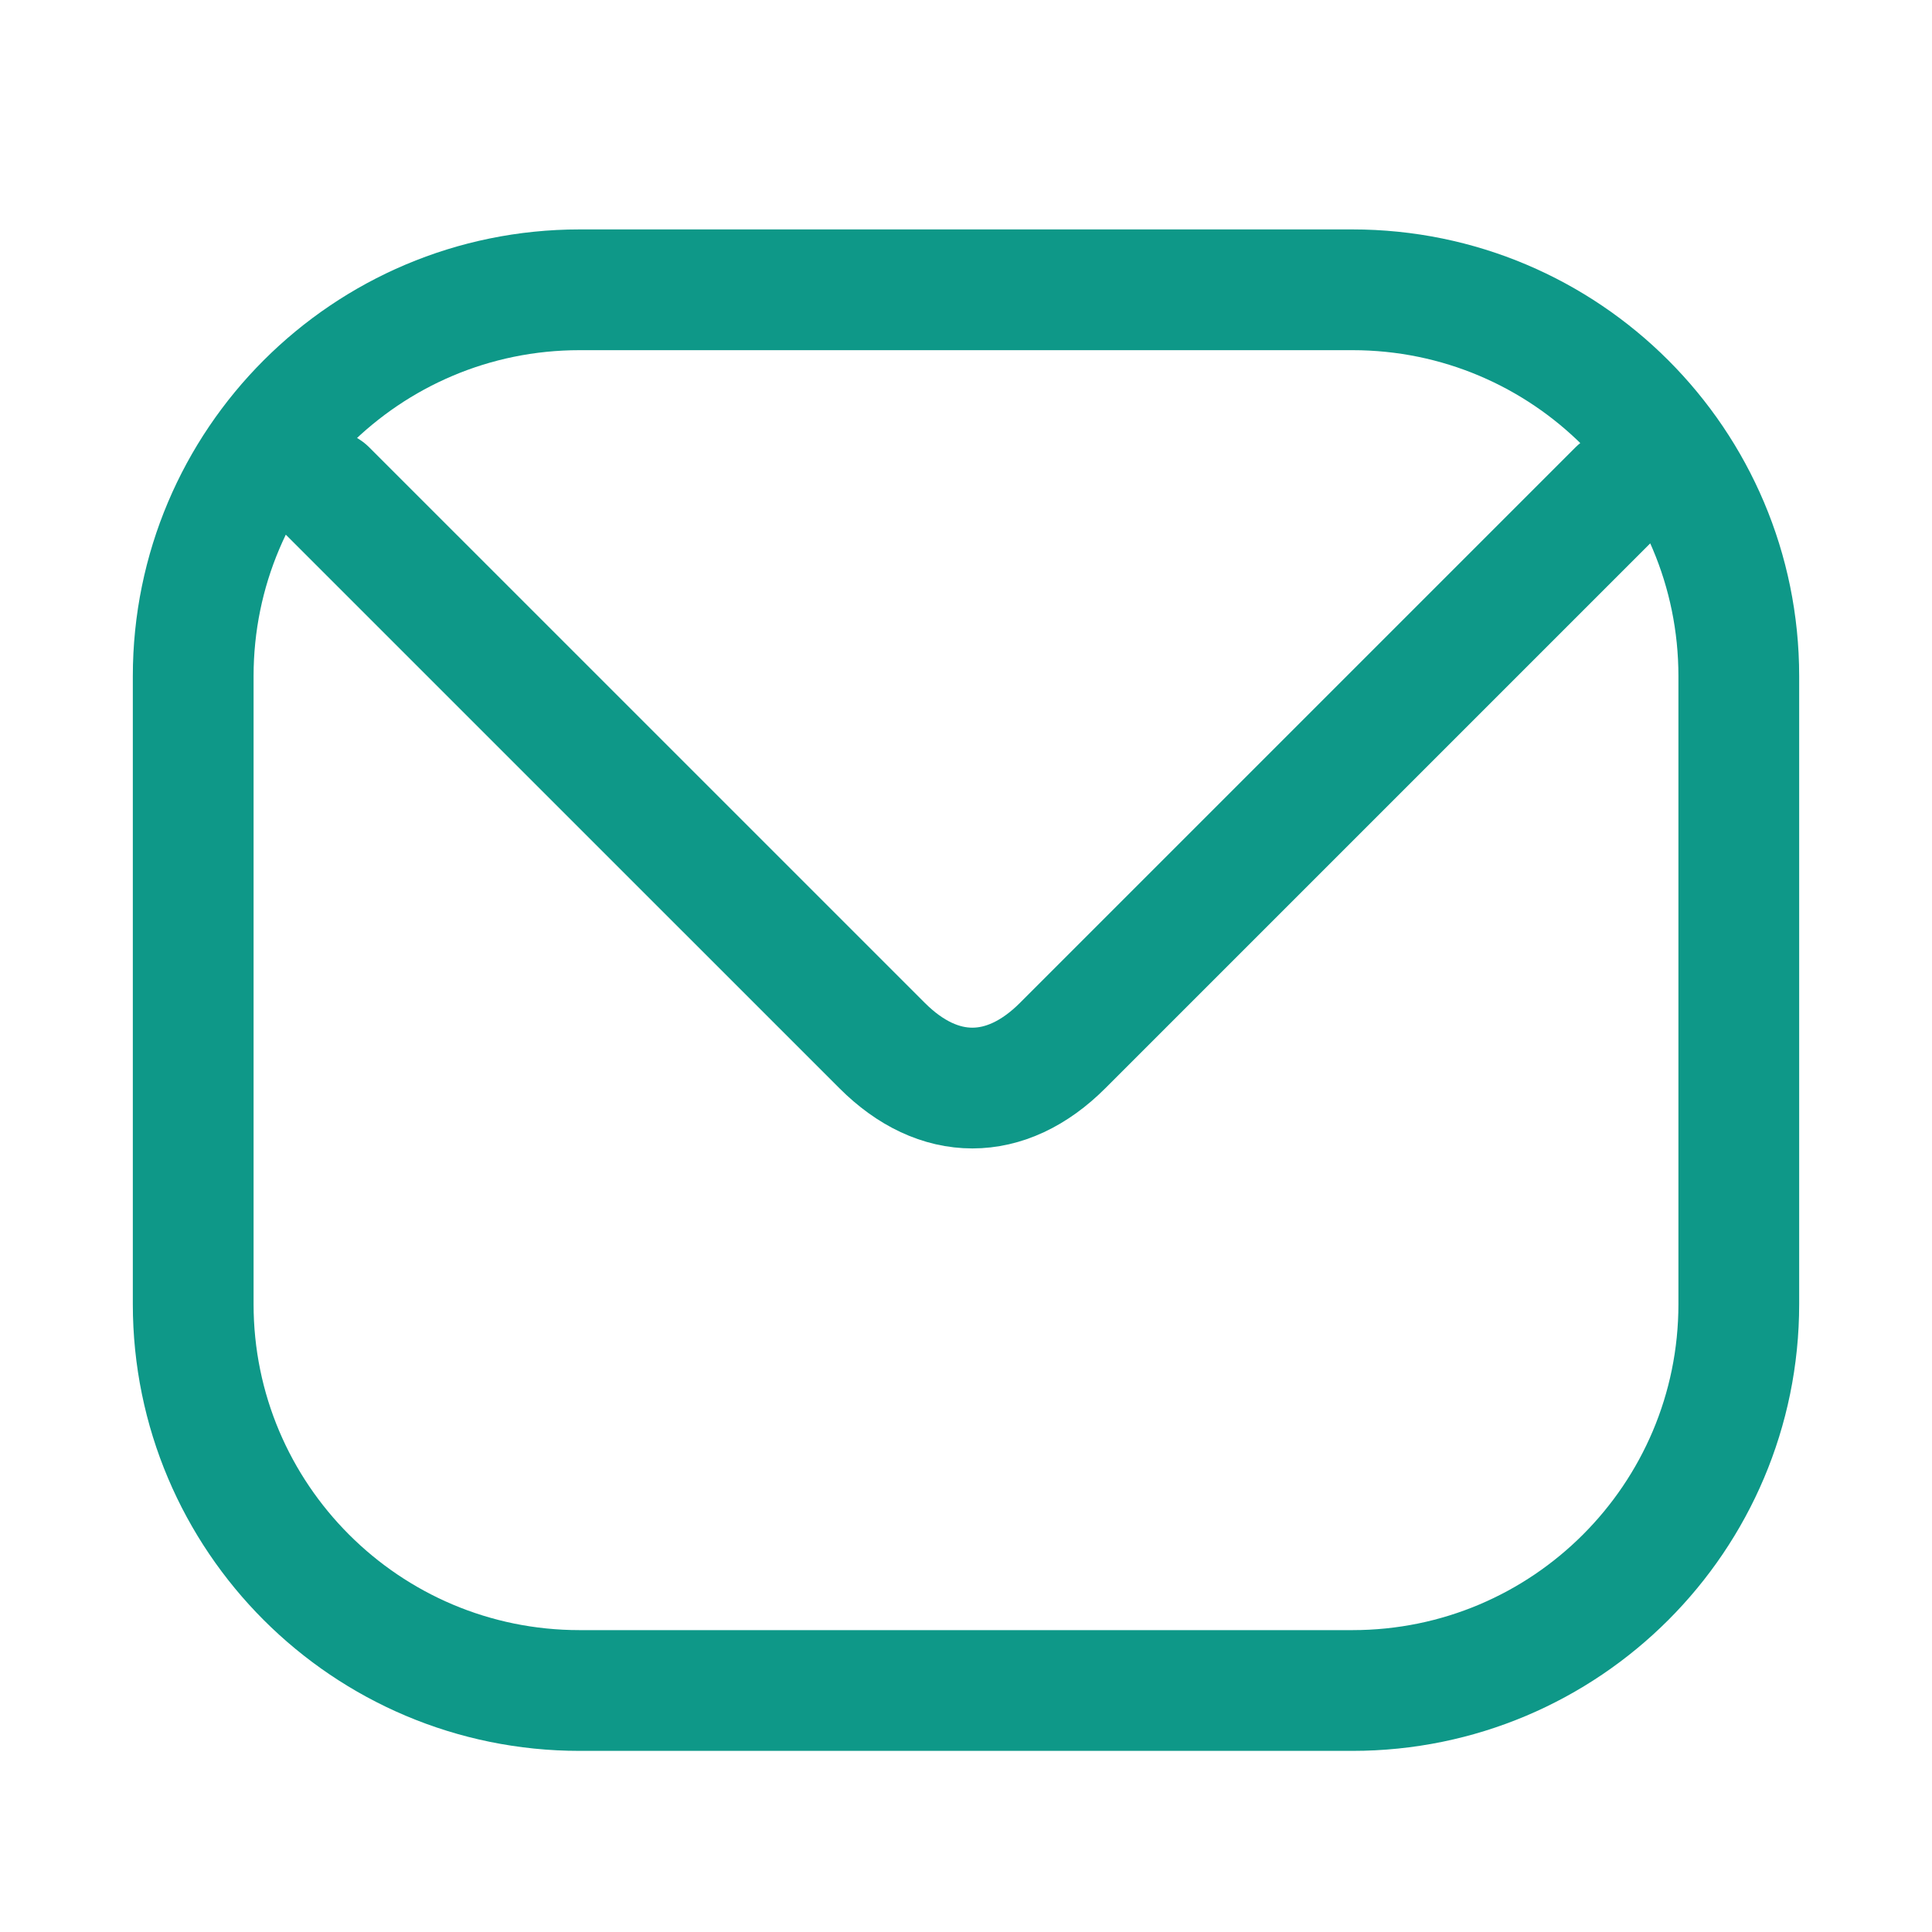 <svg width="40" height="40" viewBox="0 0 40 40" fill="none" xmlns="http://www.w3.org/2000/svg"><path d="M33.5 10.148L22 21.648C20.828 22.82 19.435 22.82 18.264 21.648C18.264 21.648 18.264 21.648 18.264 21.648C18.264 21.648 11.703 15.088 6.763 10.148M12 35H28C32.418 35 36 31.418 36 27V14C36 9.582 32.418 6 28 6H12C7.582 6 4 9.582 4 14V27C4 31.418 7.582 35 12 35Z" stroke="#0E9888" stroke-width="2.5" stroke-linecap="round" stroke-linejoin="round"/></svg>